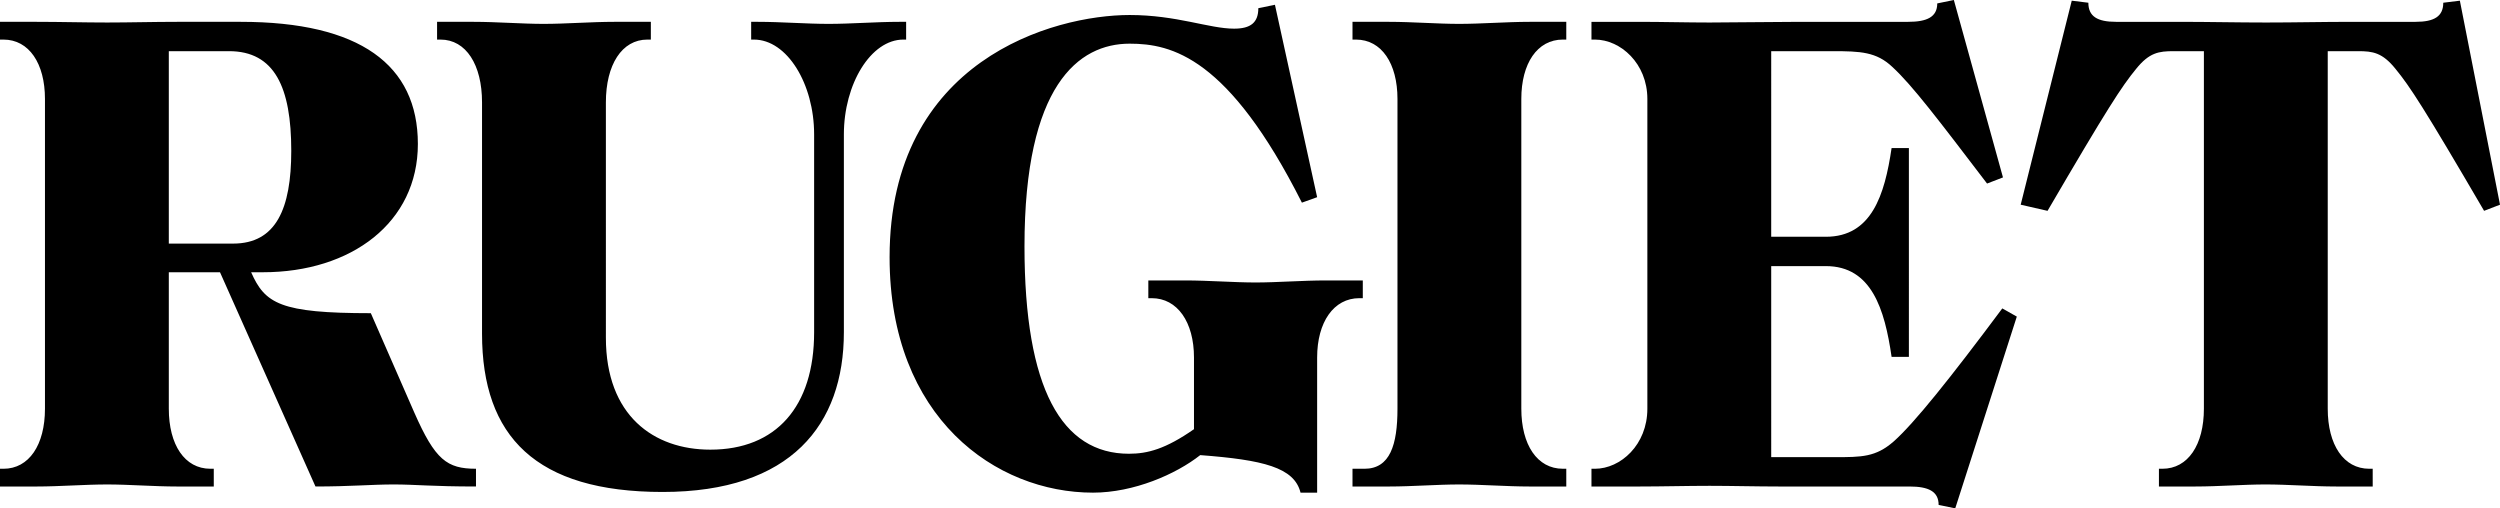 <svg xmlns="http://www.w3.org/2000/svg" width="300" height="61" fill="none"><g fill="#000" clip-path="url(#a)"><path d="M57.118 58.38V56.25c-3.487 0-4.898-1.064-7.389-6.714L44.5 37.583c-10.876 0-12.702-1.147-14.363-4.913h1.412c10.627 0 18.596-5.977 18.596-15.394 0-9.497-6.973-14.656-21.253-14.656h-7.638c-2.74 0-5.811.082-8.385.082-2.657 0-5.728-.082-8.468-.082H0V4.75h.415c3.072 0 4.981 2.866 4.981 7.124v37.172c0 4.34-1.91 7.206-4.98 7.206H0v2.129h4.4c2.74 0 5.811-.246 8.468-.246 2.574 0 5.646.246 8.385.246h4.4V56.25h-.415c-3.072 0-4.981-2.866-4.981-7.206V32.67H26.4l11.457 25.71c4.151 0 6.808-.246 9.382-.246 2.573 0 4.649.246 9.88.246ZM34.952 18.095c0 6.96-1.827 11.136-6.974 11.136h-7.721V6.14h7.223c5.48 0 7.472 4.34 7.472 11.954ZM101.265 39.875V16.13c0-6.059 3.237-11.381 7.14-11.381h.331V2.62h-.83c-2.74 0-5.811.246-8.468.246S93.71 2.62 90.97 2.62h-.83V4.75h.332c3.985 0 7.223 5.322 7.223 11.381v23.745c0 8.925-4.566 14.083-12.453 14.083-6.808 0-12.536-4.094-12.536-13.428V12.282c0-4.503 1.909-7.533 4.98-7.533h.416V2.62h-4.4c-2.74 0-5.811.246-8.468.246-2.574 0-5.646-.246-8.385-.246h-4.4V4.75h.415c3.072 0 4.98 3.03 4.98 7.533v27.757c0 12.364 6.477 18.996 21.67 18.996 15.441 0 21.751-8.106 21.751-19.16ZM158.057 59.117V42.905c0-4.258 1.992-7.124 5.064-7.124h.415v-2.129h-4.4c-2.823 0-5.894.246-8.468.246s-5.645-.246-8.468-.246h-4.4v2.13h.415c3.072 0 5.064 2.865 5.064 7.123v8.597c-3.403 2.374-5.562 2.948-7.804 2.948-8.053 0-12.536-7.779-12.536-24.892 0-19.323 6.476-24.318 12.619-24.318 5.065 0 11.872 1.638 20.672 19.078l1.827-.655-5.064-23.09-1.993.41c0 1.72-.913 2.456-2.906 2.456-2.988 0-6.89-1.638-12.536-1.638-9.132 0-28.807 5.404-28.807 29.067 0 19.324 12.784 28.249 24.407 28.249 4.899 0 9.963-2.21 12.868-4.504 7.556.574 11.291 1.474 12.038 4.504h1.993Z"/><path d="M182.558 49.045V11.873c0-4.258 1.909-7.124 4.981-7.124h.415V2.62h-4.4c-2.74 0-5.812.246-8.468.246-2.574 0-5.646-.246-8.385-.246H162.3V4.75h.416c3.072 0 4.981 2.866 4.981 7.124v37.172c0 4.34-.893 7.206-3.964 7.206H162.3v2.129h4.401c2.739 0 5.811-.246 8.385-.246 2.656 0 5.728.246 8.468.246h4.4V56.25h-.415c-3.072 0-4.981-2.866-4.981-7.206ZM234.629 61l7.388-23.008-1.743-.982c-6.227 8.351-10.544 13.755-13.034 15.966-2.159 1.883-3.819 1.883-7.14 1.883h-7.555V31.933h6.559c5.479 0 7.056 5.158 7.887 10.89h2.075V17.768h-2.075c-.831 5.65-2.408 10.644-7.887 10.644h-6.559V6.141h7.389c3.32 0 5.23.082 7.139 1.883 2.408 2.21 5.563 6.387 11.374 14.002l1.91-.737L234.462 0l-1.992.41c0 1.637-1.245 2.21-3.487 2.21h-13.034c-2.823 0-8.219.082-10.793.082-2.656 0-5.728-.082-8.468-.082h-5.712V4.75h.415c3.072 0 6.293 2.866 6.293 7.124v37.172c0 4.34-3.221 7.206-6.293 7.206h-.415v2.129h5.712c2.74 0 5.812-.082 8.468-.082 2.574 0 5.645.082 8.385.082h15.608c2.241 0 3.487.573 3.487 2.21l1.993.41ZM284.724 56.251h-.415c-3.072 0-4.981-2.866-4.981-7.205V6.14h3.653c1.743 0 2.905.164 4.483 2.129 1.743 2.129 3.404 4.667 10.626 17.03l1.91-.736L295.184.082l-1.992.246c0 1.637-1.079 2.292-3.321 2.292h-7.554c-3.654 0-6.974.082-10.378.082-3.487 0-6.808-.082-10.461-.082h-7.555c-2.241 0-3.32-.655-3.32-2.292L248.61.082l-6.127 24.482 3.222.737c7.222-12.364 8.883-14.902 10.626-17.031 1.578-1.965 2.74-2.129 4.483-2.129h3.653v42.905c0 4.34-1.909 7.205-4.981 7.205h-.415v2.129h4.4c2.739 0 5.811-.246 8.385-.246 2.657 0 5.729.246 8.468.246h4.4V56.25Z"/></g><defs><clipPath id="a"><path fill="#fff" d="M0 0h300v61H0z"/></clipPath></defs></svg>